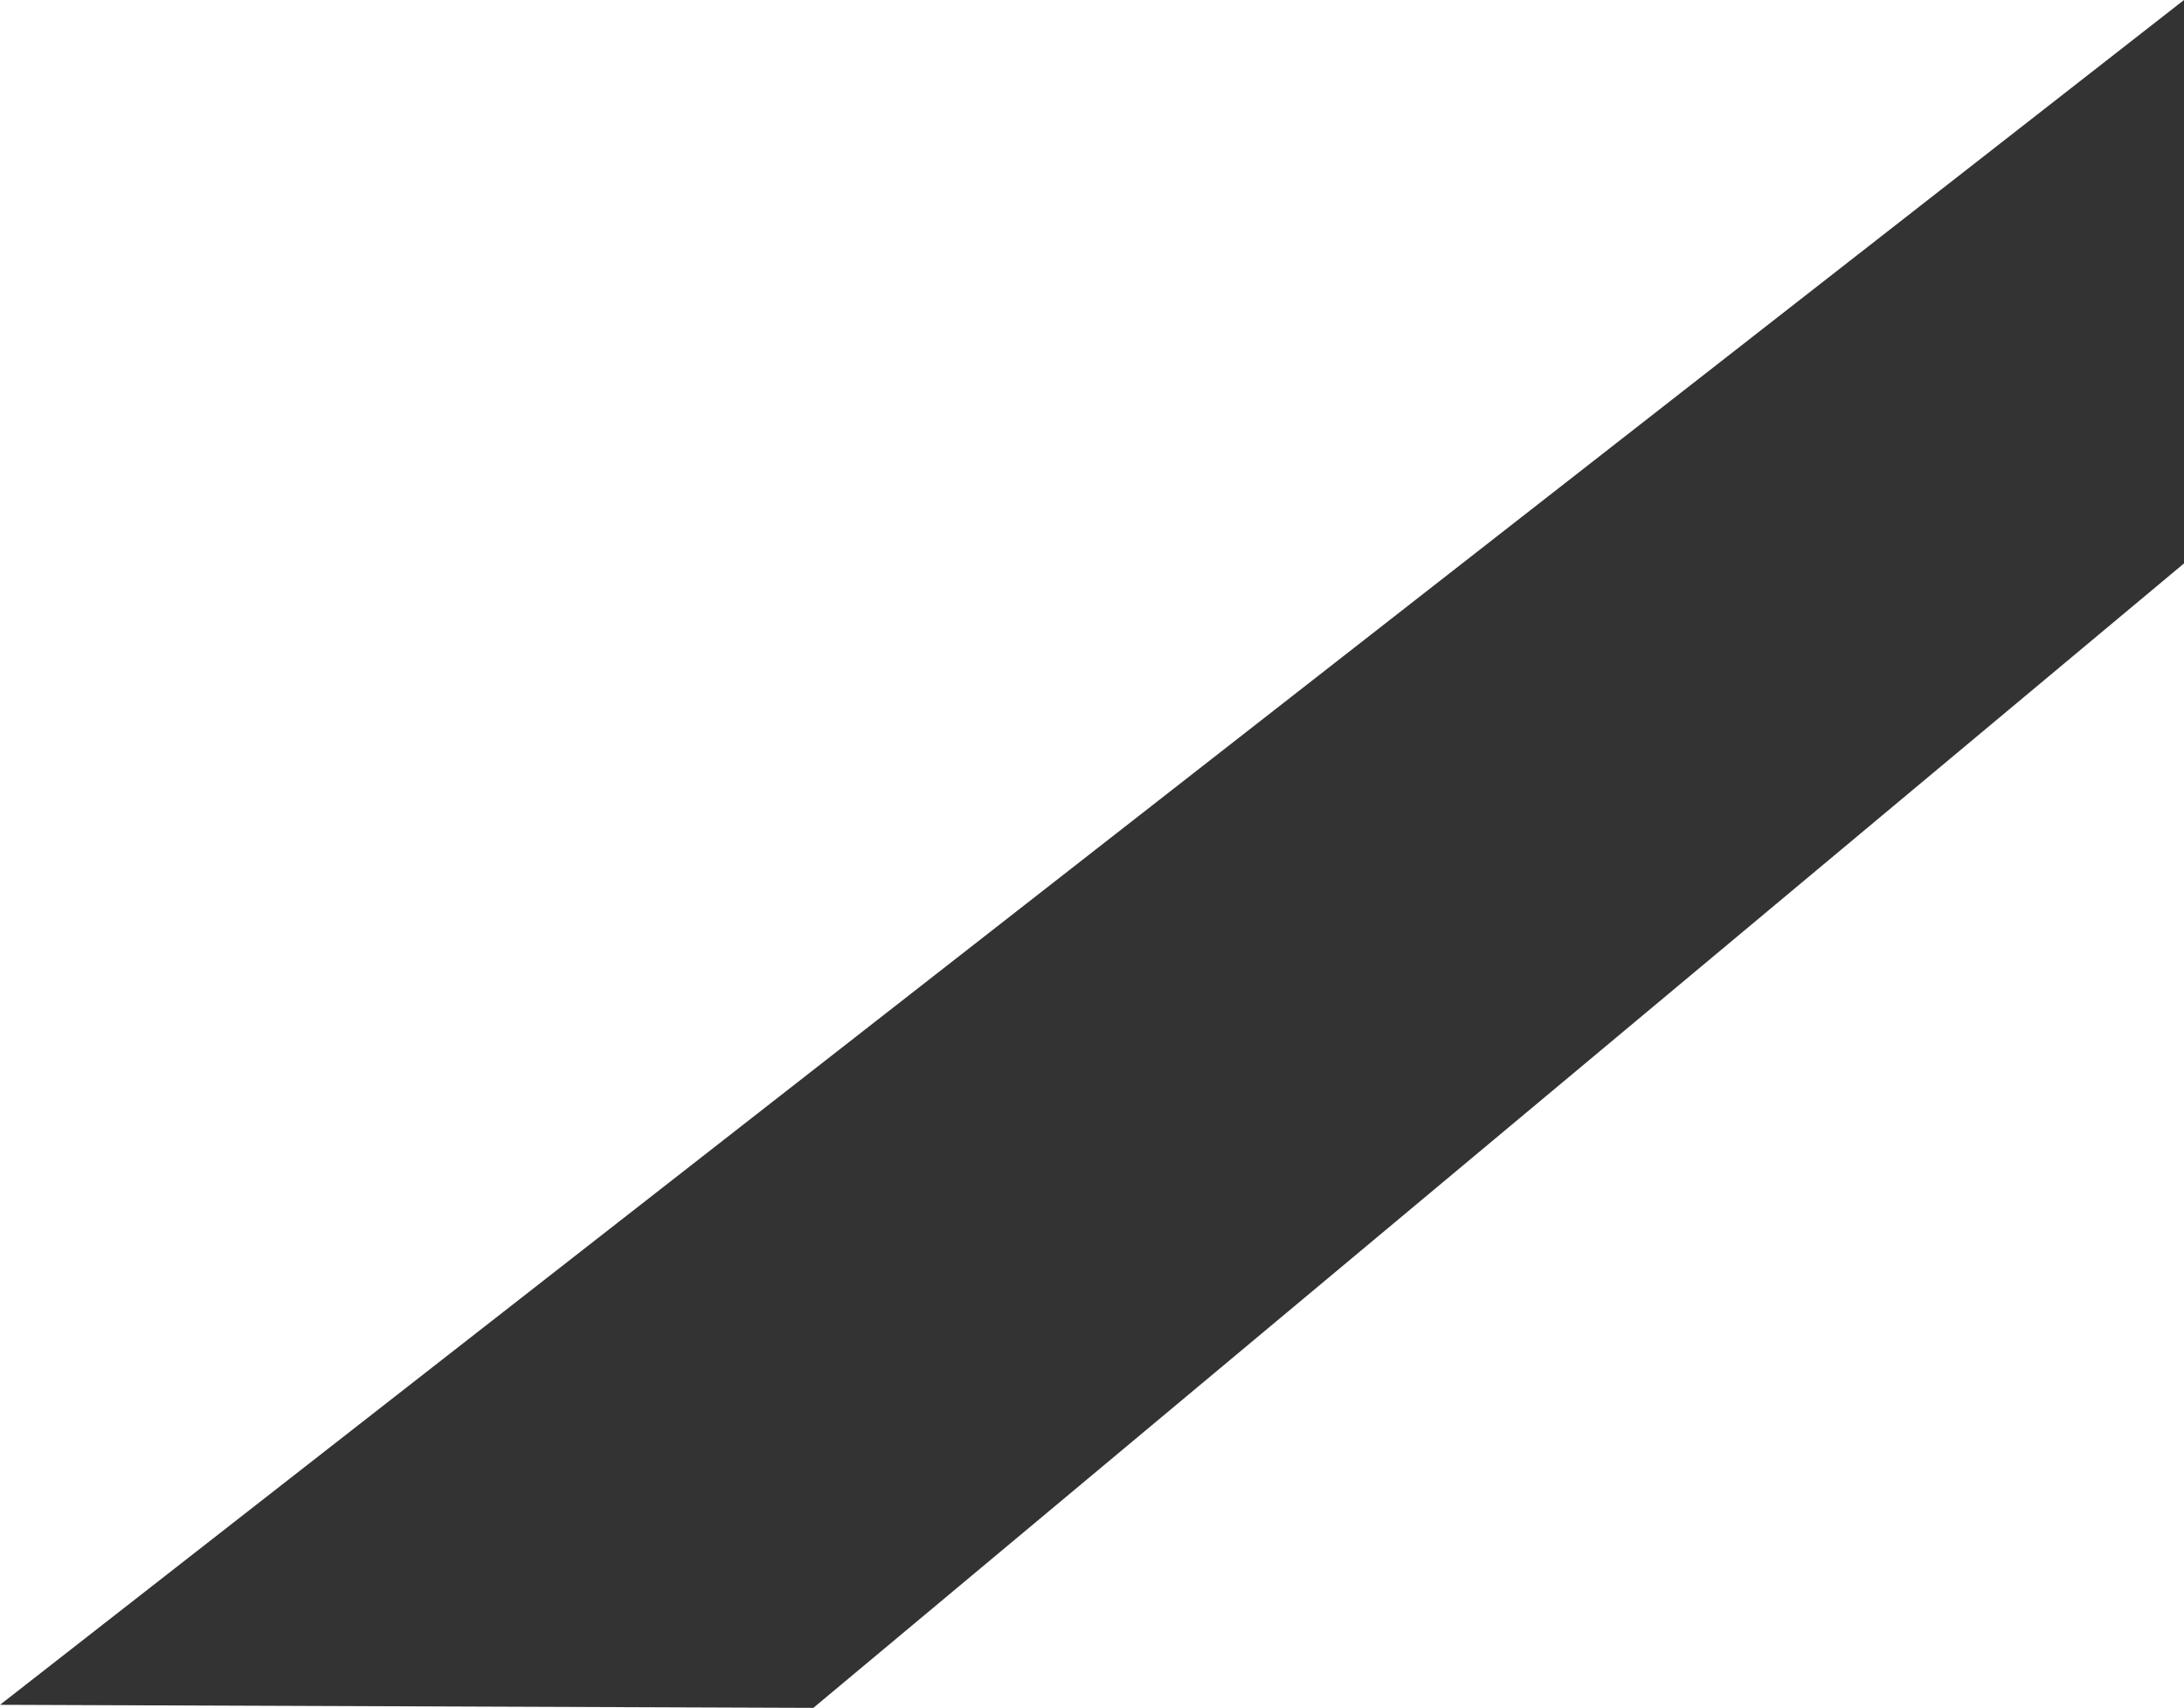 <?xml version="1.0" encoding="UTF-8" standalone="no"?>
<svg xmlns:xlink="http://www.w3.org/1999/xlink" height="111.7px" width="142.85px" xmlns="http://www.w3.org/2000/svg">
  <g transform="matrix(1.0, 0.0, 0.0, 1.0, 62.65, 4.65)">
    <path d="M-62.65 106.85 L80.2 -4.65 80.2 32.2 -9.45 107.05 -62.65 106.85" fill="#333333" fill-rule="evenodd" stroke="none"/>
  </g>
</svg>

